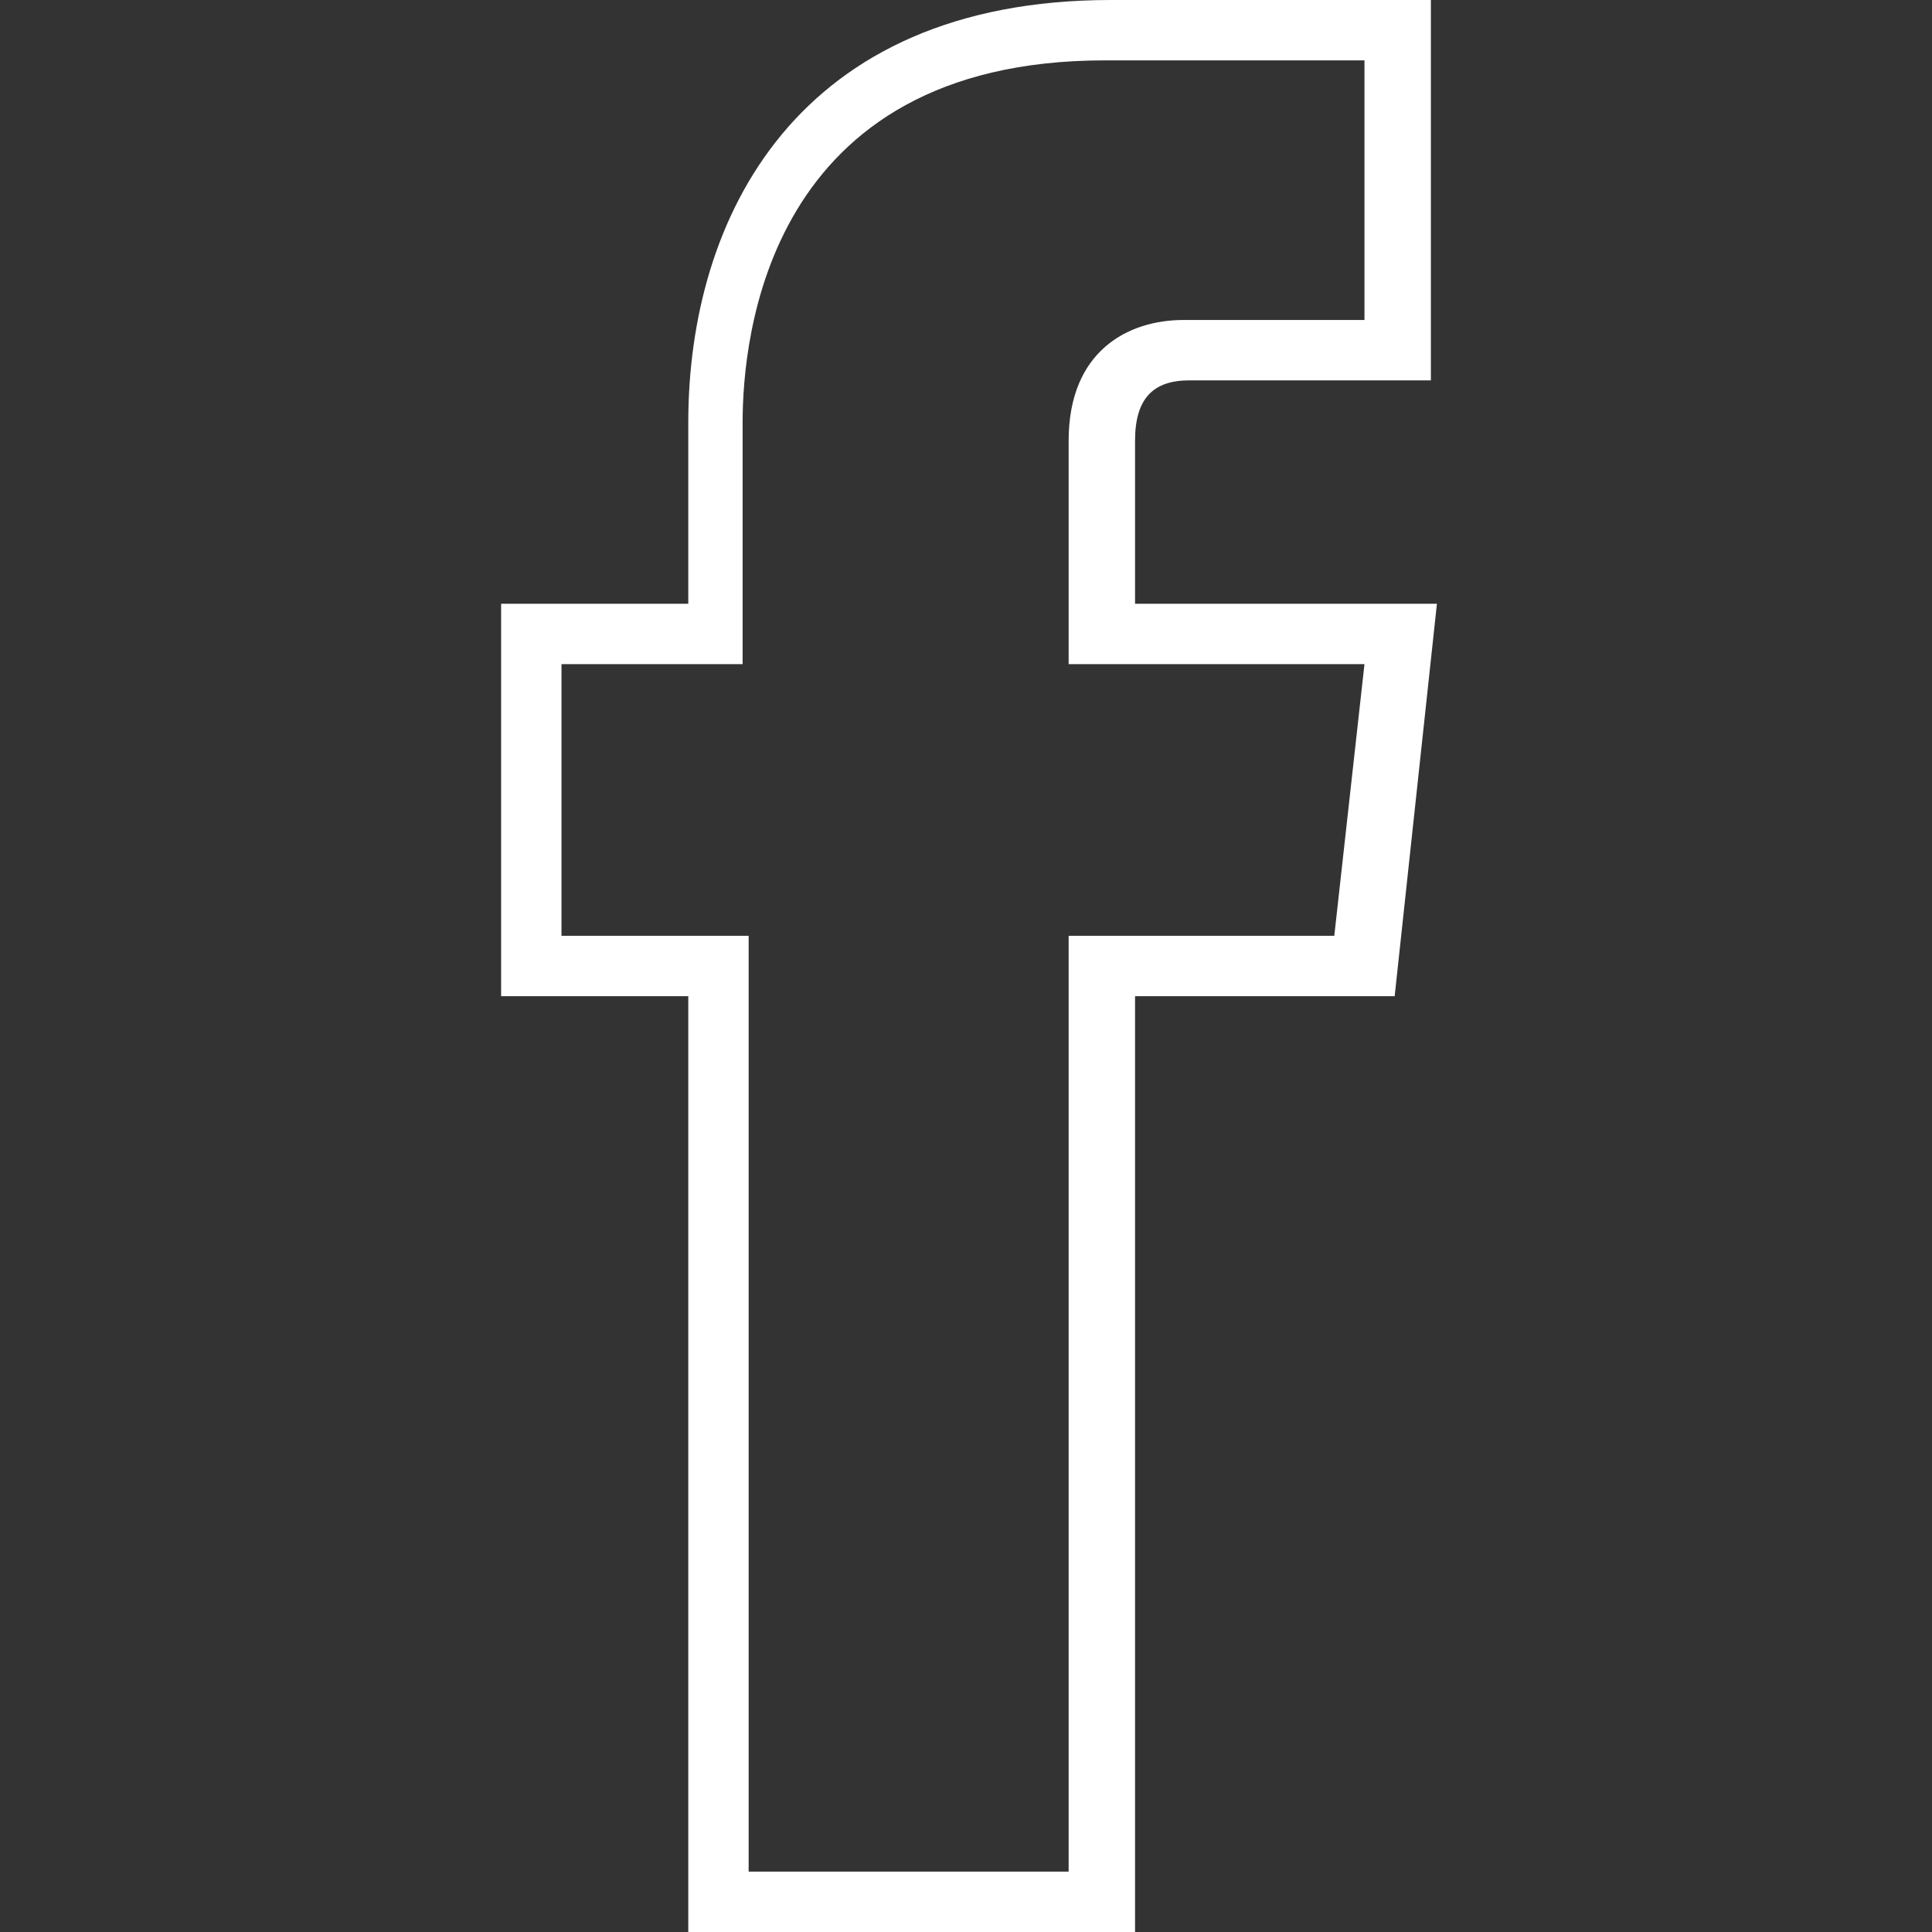 <?xml version="1.0" encoding="utf-8"?>
<!-- Generator: Adobe Illustrator 24.3.0, SVG Export Plug-In . SVG Version: 6.00 Build 0)  -->
<svg version="1.1" id="Layer_1" xmlns="http://www.w3.org/2000/svg" xmlns:xlink="http://www.w3.org/1999/xlink" x="0px" y="0px"
	 viewBox="0 0 32 32" style="enable-background:new 0 0 32 32;" xml:space="preserve">
<rect x="0" y="0" width="32" height="32" fill="#333333" stroke="none"/>
<style type="text/css">
	.st0{display:none;}
	.st1{display:inline;fill:#3FA9F5;}
	.st2{fill:#FFFFFF;}
</style>
<g id="Layer_1_1_" class="st0">
	<rect class="st1" width="32" height="32"/>
</g>
<g>
	<g>
		<path class="st2" d="M18.8,32h-7.4V16.5H8.3V10h3.1V7c0-3.4,1.8-7,7-7l5.3,0v6.3h-4c-0.6,0-0.9,0.3-0.9,1V10h5l-0.7,6.5h-4.3V32z
			 M12.3,31h5.4V15.5h4.4l0.5-4.5h-4.9V7.3c0-1.5,1-2,1.9-2h3V1l-4.3,0c-5.6,0-6,4.6-6,6v4H9.3v4.5h3.1V31z"/>
	</g>
</g>
</svg>
